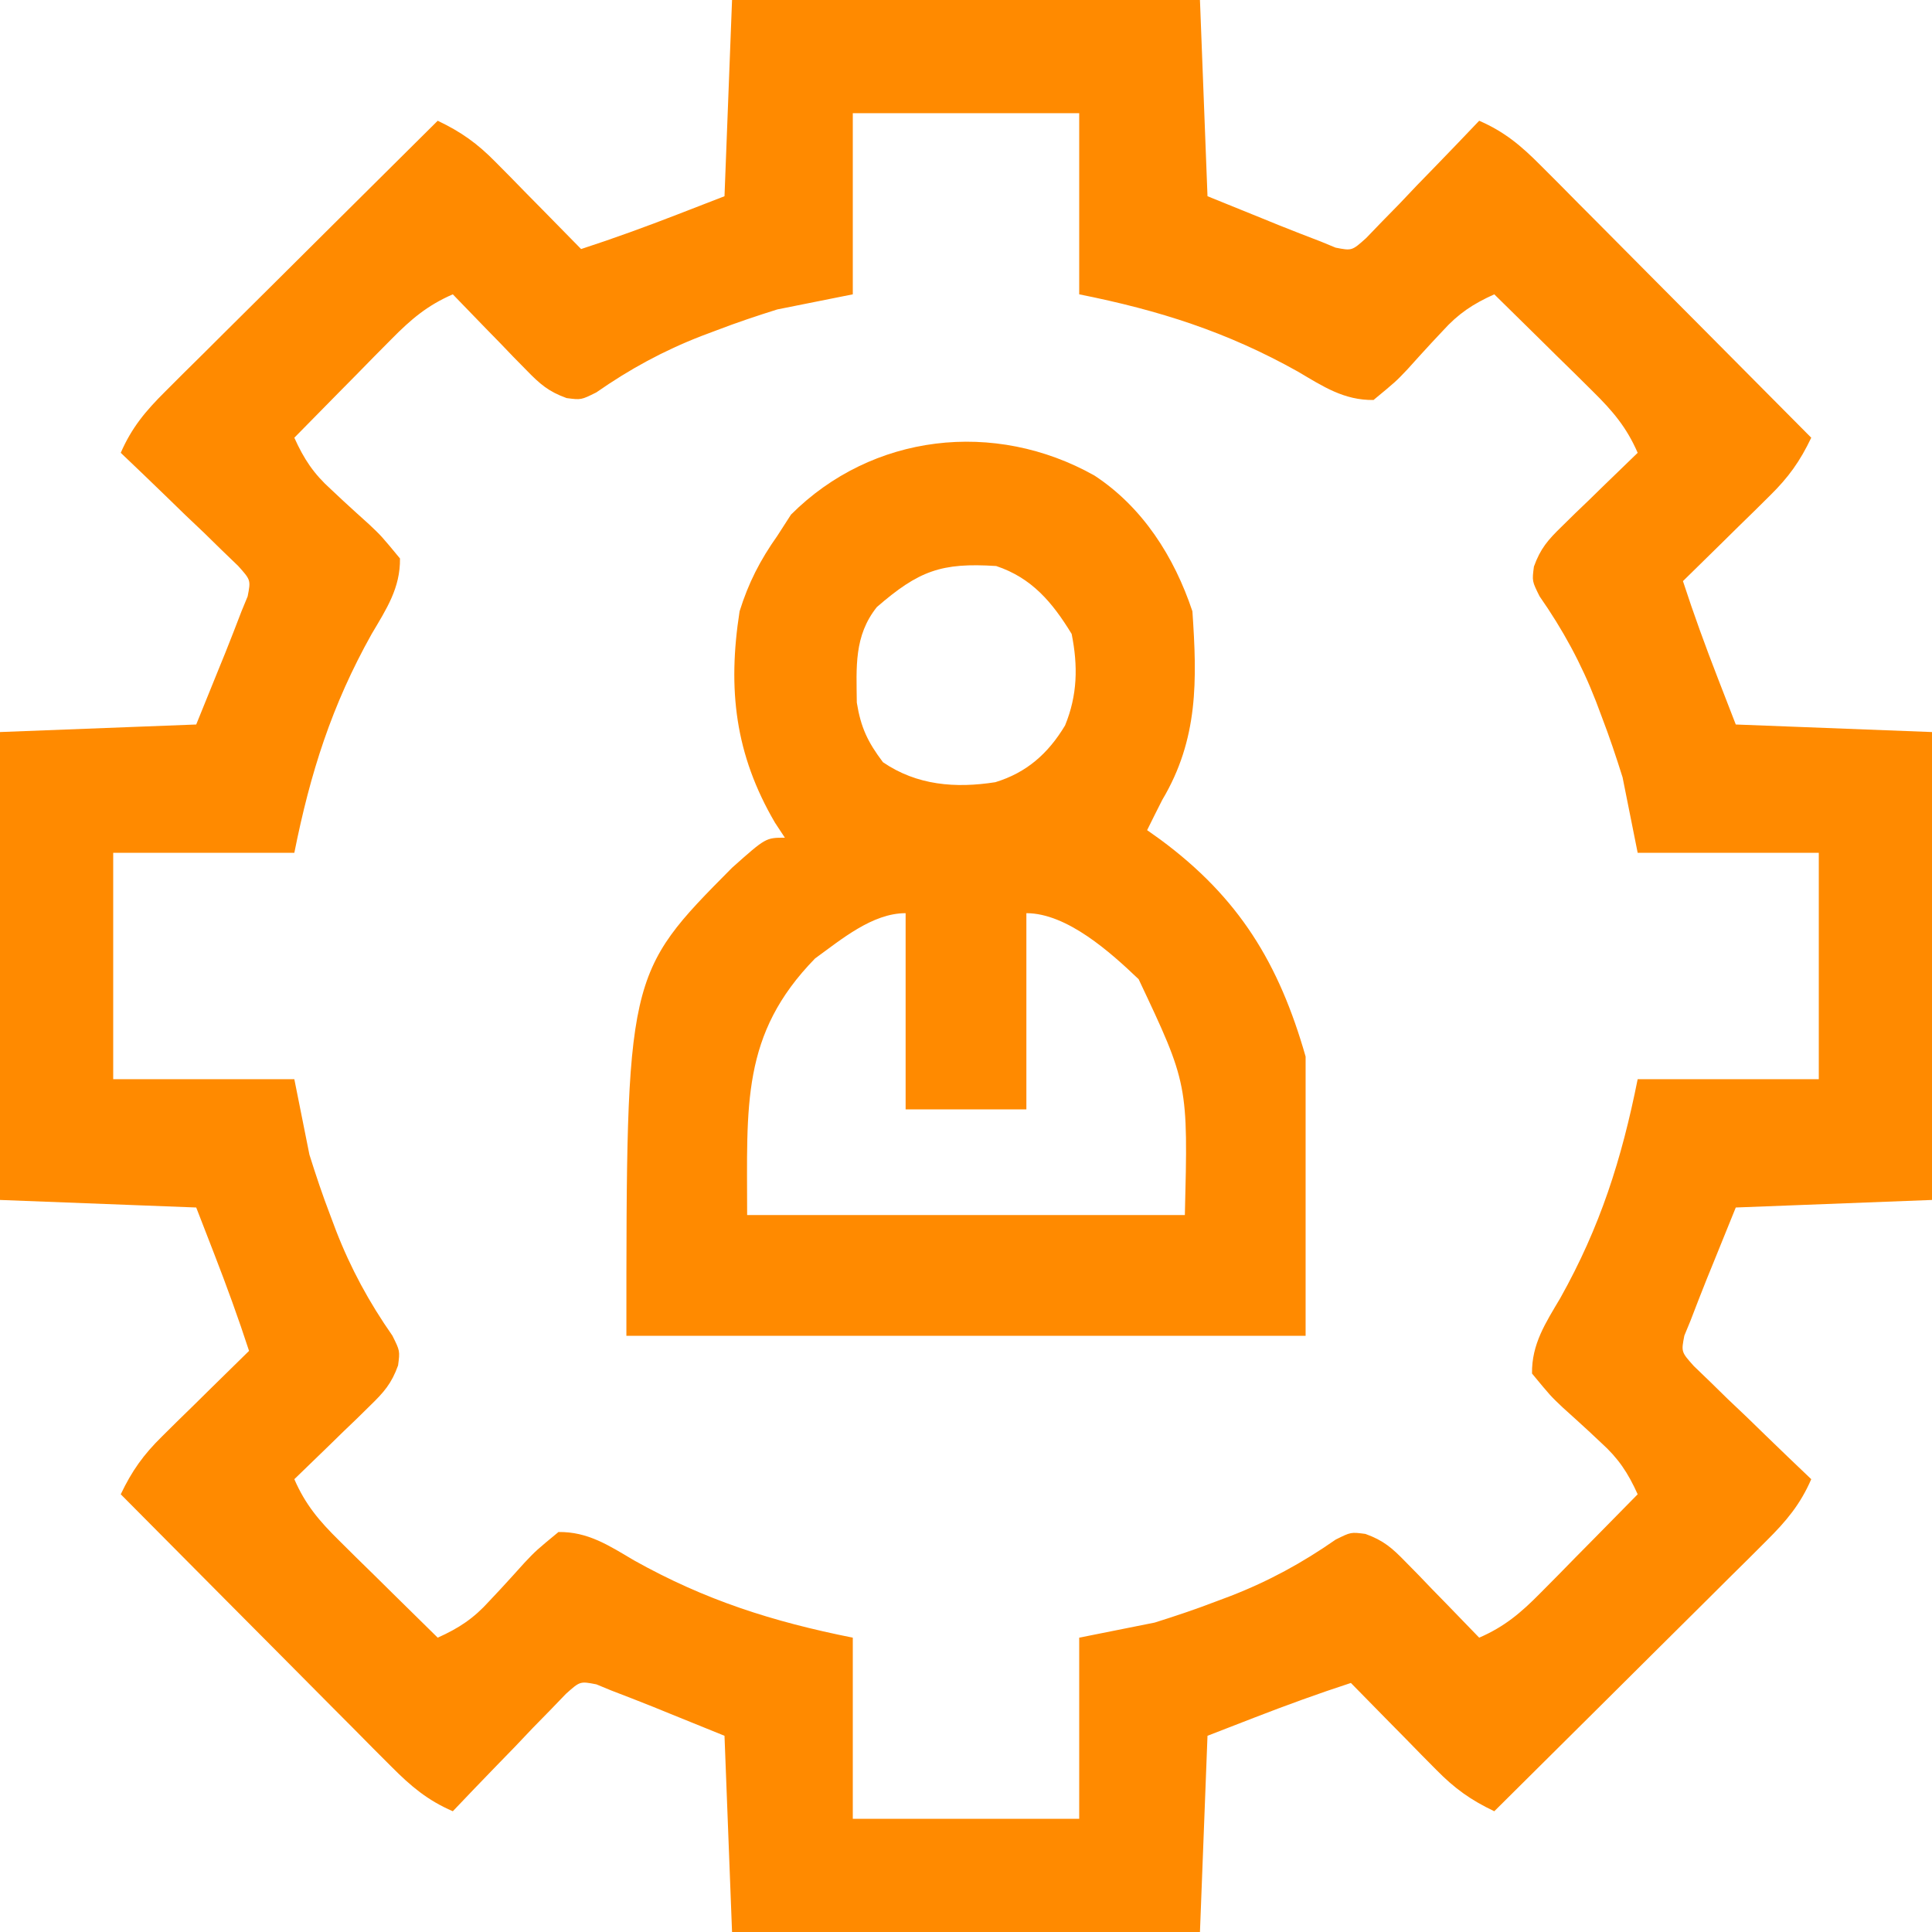 <?xml version="1.0" encoding="UTF-8"?>
<svg version="1.1" xmlns="http://www.w3.org/2000/svg" width="256" height="256">
<path d="M0 0 C20.46 0 40.92 0 62 0 C62.33 8.58 62.66 17.16 63 26 C65.392 26.969 67.785 27.939 70.25 28.938 C70.997 29.242 71.743 29.546 72.513 29.859 C74.334 30.592 76.167 31.296 78 32 C78.651 32.269 79.302 32.538 79.973 32.814 C82.136 33.236 82.136 33.236 84.015 31.553 C84.706 30.836 85.397 30.118 86.109 29.379 C86.863 28.609 87.618 27.838 88.395 27.045 C89.172 26.226 89.949 25.407 90.75 24.562 C91.543 23.747 92.336 22.932 93.152 22.092 C95.113 20.072 97.061 18.041 99 16 C102.36 17.459 104.552 19.309 107.126 21.899 C107.927 22.7 108.727 23.5 109.552 24.325 C110.406 25.19 111.26 26.054 112.141 26.945 C113.464 28.273 113.464 28.273 114.814 29.627 C117.152 31.975 119.486 34.326 121.817 36.68 C124.2 39.083 126.589 41.481 128.977 43.879 C133.656 48.581 138.33 53.288 143 58 C141.511 61.12 139.997 63.24 137.523 65.672 C136.853 66.336 136.183 67 135.492 67.684 C134.444 68.706 134.444 68.706 133.375 69.75 C132.669 70.447 131.962 71.145 131.234 71.863 C129.494 73.58 127.749 75.292 126 77 C127.414 81.347 128.973 85.614 130.625 89.875 C131.409 91.896 132.192 93.918 133 96 C145.87 96.495 145.87 96.495 159 97 C159 117.46 159 137.92 159 159 C150.42 159.33 141.84 159.66 133 160 C132.031 162.393 131.061 164.785 130.062 167.25 C129.758 167.997 129.454 168.743 129.141 169.513 C128.408 171.334 127.704 173.167 127 175 C126.731 175.651 126.462 176.302 126.186 176.973 C125.764 179.136 125.764 179.136 127.447 181.015 C128.523 182.052 128.523 182.052 129.621 183.109 C130.776 184.241 130.776 184.241 131.955 185.395 C133.184 186.56 133.184 186.56 134.438 187.75 C135.253 188.543 136.068 189.336 136.908 190.152 C138.928 192.113 140.959 194.061 143 196 C141.541 199.36 139.691 201.552 137.101 204.126 C136.3 204.927 135.5 205.727 134.675 206.552 C133.81 207.406 132.946 208.26 132.055 209.141 C131.17 210.023 130.285 210.905 129.373 211.814 C127.025 214.152 124.674 216.486 122.32 218.817 C119.917 221.2 117.519 223.589 115.121 225.977 C110.419 230.656 105.712 235.33 101 240 C97.88 238.511 95.76 236.997 93.328 234.523 C92.664 233.853 92 233.183 91.316 232.492 C90.294 231.444 90.294 231.444 89.25 230.375 C88.553 229.669 87.855 228.962 87.137 228.234 C85.42 226.494 83.708 224.749 82 223 C77.653 224.414 73.386 225.973 69.125 227.625 C67.104 228.409 65.082 229.192 63 230 C62.67 238.58 62.34 247.16 62 256 C41.54 256 21.08 256 0 256 C-0.495 243.13 -0.495 243.13 -1 230 C-3.393 229.031 -5.785 228.061 -8.25 227.062 C-8.997 226.758 -9.743 226.454 -10.513 226.141 C-12.334 225.408 -14.167 224.704 -16 224 C-16.651 223.731 -17.302 223.462 -17.973 223.186 C-20.136 222.764 -20.136 222.764 -22.015 224.447 C-23.052 225.523 -23.052 225.523 -24.109 226.621 C-24.863 227.391 -25.618 228.162 -26.395 228.955 C-27.172 229.774 -27.949 230.593 -28.75 231.438 C-29.939 232.66 -29.939 232.66 -31.152 233.908 C-33.113 235.928 -35.061 237.959 -37 240 C-40.36 238.541 -42.552 236.691 -45.126 234.101 C-45.927 233.3 -46.727 232.5 -47.552 231.675 C-48.406 230.81 -49.26 229.946 -50.141 229.055 C-51.023 228.17 -51.905 227.285 -52.814 226.373 C-55.152 224.025 -57.486 221.674 -59.817 219.32 C-62.2 216.917 -64.589 214.519 -66.977 212.121 C-71.656 207.419 -76.33 202.712 -81 198 C-79.511 194.88 -77.997 192.76 -75.523 190.328 C-74.853 189.664 -74.183 189 -73.492 188.316 C-72.794 187.634 -72.095 186.953 -71.375 186.25 C-70.315 185.204 -70.315 185.204 -69.234 184.137 C-67.494 182.42 -65.749 180.708 -64 179 C-65.414 174.653 -66.973 170.386 -68.625 166.125 C-69.409 164.104 -70.192 162.083 -71 160 C-79.58 159.67 -88.16 159.34 -97 159 C-97 138.54 -97 118.08 -97 97 C-88.42 96.67 -79.84 96.34 -71 96 C-70.031 93.608 -69.061 91.215 -68.062 88.75 C-67.758 88.003 -67.454 87.257 -67.141 86.487 C-66.408 84.666 -65.704 82.833 -65 81 C-64.731 80.349 -64.462 79.698 -64.186 79.027 C-63.764 76.864 -63.764 76.864 -65.447 74.985 C-66.164 74.294 -66.882 73.603 -67.621 72.891 C-68.391 72.137 -69.162 71.382 -69.955 70.605 C-70.774 69.828 -71.593 69.051 -72.438 68.25 C-73.66 67.061 -73.66 67.061 -74.908 65.848 C-76.928 63.887 -78.959 61.939 -81 60 C-79.541 56.64 -77.691 54.448 -75.101 51.874 C-73.9 50.673 -73.9 50.673 -72.675 49.448 C-71.81 48.594 -70.946 47.74 -70.055 46.859 C-69.17 45.977 -68.285 45.095 -67.373 44.186 C-65.025 41.848 -62.674 39.514 -60.32 37.183 C-57.917 34.8 -55.519 32.411 -53.121 30.023 C-48.419 25.344 -43.712 20.67 -39 16 C-35.88 17.489 -33.76 19.003 -31.328 21.477 C-30.332 22.482 -30.332 22.482 -29.316 23.508 C-28.634 24.206 -27.953 24.905 -27.25 25.625 C-26.553 26.331 -25.855 27.038 -25.137 27.766 C-23.42 29.506 -21.708 31.251 -20 33 C-15.653 31.586 -11.386 30.027 -7.125 28.375 C-5.104 27.591 -3.083 26.808 -1 26 C-0.67 17.42 -0.34 8.84 0 0 Z M16 15 C16 22.92 16 30.84 16 39 C12.7 39.66 9.4 40.32 6 41 C3.276 41.856 0.656 42.73 -2 43.75 C-2.684 44.007 -3.367 44.263 -4.071 44.528 C-9.092 46.479 -13.555 48.906 -17.984 51.996 C-20 53 -20 53 -21.924 52.747 C-24.323 51.884 -25.465 50.881 -27.234 49.059 C-27.808 48.475 -28.382 47.892 -28.973 47.291 C-29.852 46.374 -29.852 46.374 -30.75 45.438 C-31.352 44.822 -31.954 44.206 -32.574 43.572 C-34.056 42.055 -35.529 40.528 -37 39 C-40.363 40.457 -42.545 42.311 -45.109 44.914 C-45.863 45.675 -46.618 46.435 -47.395 47.219 C-48.172 48.013 -48.949 48.807 -49.75 49.625 C-50.543 50.427 -51.336 51.229 -52.152 52.055 C-54.106 54.032 -56.055 56.014 -58 58 C-56.723 60.832 -55.448 62.762 -53.145 64.84 C-52.605 65.346 -52.066 65.852 -51.51 66.373 C-50.374 67.42 -49.23 68.459 -48.08 69.49 C-46.457 71.027 -46.457 71.027 -44 74 C-43.946 77.906 -45.793 80.692 -47.75 84 C-53.034 93.437 -55.872 102.361 -58 113 C-65.92 113 -73.84 113 -82 113 C-82 122.9 -82 132.8 -82 143 C-74.08 143 -66.16 143 -58 143 C-57.34 146.3 -56.68 149.6 -56 153 C-55.144 155.724 -54.27 158.344 -53.25 161 C-52.993 161.684 -52.737 162.367 -52.472 163.071 C-50.521 168.092 -48.094 172.555 -45.004 176.984 C-44 179 -44 179 -44.253 180.924 C-45.116 183.323 -46.119 184.465 -47.941 186.234 C-48.525 186.808 -49.108 187.382 -49.709 187.973 C-50.321 188.559 -50.932 189.146 -51.562 189.75 C-52.178 190.352 -52.794 190.954 -53.428 191.574 C-54.945 193.056 -56.472 194.529 -58 196 C-56.543 199.363 -54.689 201.545 -52.086 204.109 C-51.325 204.863 -50.565 205.618 -49.781 206.395 C-48.987 207.172 -48.193 207.949 -47.375 208.75 C-46.573 209.543 -45.771 210.336 -44.945 211.152 C-42.968 213.106 -40.986 215.055 -39 217 C-36.168 215.723 -34.238 214.448 -32.16 212.145 C-31.654 211.605 -31.148 211.066 -30.627 210.51 C-29.58 209.374 -28.541 208.23 -27.51 207.08 C-25.973 205.457 -25.973 205.457 -23 203 C-19.094 202.946 -16.308 204.793 -13 206.75 C-3.563 212.034 5.361 214.872 16 217 C16 224.92 16 232.84 16 241 C25.9 241 35.8 241 46 241 C46 233.08 46 225.16 46 217 C49.3 216.34 52.6 215.68 56 215 C58.724 214.144 61.344 213.27 64 212.25 C64.684 211.993 65.367 211.737 66.071 211.472 C71.092 209.521 75.555 207.094 79.984 204.004 C82 203 82 203 83.924 203.253 C86.323 204.116 87.465 205.119 89.234 206.941 C89.808 207.525 90.382 208.108 90.973 208.709 C91.559 209.321 92.146 209.932 92.75 210.562 C93.352 211.178 93.954 211.794 94.574 212.428 C96.056 213.945 97.529 215.472 99 217 C102.363 215.543 104.545 213.689 107.109 211.086 C107.863 210.325 108.618 209.565 109.395 208.781 C110.172 207.987 110.949 207.193 111.75 206.375 C112.543 205.573 113.336 204.771 114.152 203.945 C116.106 201.968 118.055 199.986 120 198 C118.723 195.168 117.448 193.238 115.145 191.16 C114.605 190.654 114.066 190.148 113.51 189.627 C112.374 188.58 111.23 187.541 110.08 186.51 C108.457 184.973 108.457 184.973 106 182 C105.946 178.094 107.793 175.308 109.75 172 C115.034 162.563 117.872 153.639 120 143 C127.92 143 135.84 143 144 143 C144 133.1 144 123.2 144 113 C136.08 113 128.16 113 120 113 C119.34 109.7 118.68 106.4 118 103 C117.144 100.276 116.27 97.656 115.25 95 C114.993 94.316 114.737 93.633 114.472 92.929 C112.521 87.908 110.094 83.445 107.004 79.016 C106 77 106 77 106.253 75.076 C107.116 72.677 108.119 71.535 109.941 69.766 C110.525 69.192 111.108 68.618 111.709 68.027 C112.321 67.441 112.932 66.854 113.562 66.25 C114.178 65.648 114.794 65.046 115.428 64.426 C116.945 62.944 118.472 61.471 120 60 C118.543 56.637 116.689 54.455 114.086 51.891 C113.325 51.137 112.565 50.382 111.781 49.605 C110.59 48.44 110.59 48.44 109.375 47.25 C108.573 46.457 107.771 45.664 106.945 44.848 C104.968 42.894 102.986 40.945 101 39 C98.168 40.277 96.238 41.552 94.16 43.855 C93.654 44.395 93.148 44.934 92.627 45.49 C91.58 46.626 90.541 47.77 89.51 48.92 C87.973 50.543 87.973 50.543 85 53 C81.094 53.054 78.308 51.207 75 49.25 C65.563 43.966 56.639 41.128 46 39 C46 31.08 46 23.16 46 15 C36.1 15 26.2 15 16 15 Z " fill="#ff8a00" transform="translate(97,0)"/>
<path d="M0 0 C6.403 4.186 10.595 10.785 13 18 C13.625 27.123 13.806 34.932 9 43 C8.326 44.33 7.657 45.662 7 47 C7.87 47.619 7.87 47.619 8.758 48.25 C19.179 55.954 24.468 64.637 28 77 C28 89.21 28 101.42 28 114 C-1.7 114 -31.4 114 -62 114 C-62 66.094 -62 66.094 -47.996 51.98 C-43.531 48 -43.531 48 -41 48 C-41.433 47.343 -41.866 46.685 -42.312 46.008 C-47.604 36.967 -48.609 28.316 -47 18 C-45.824 14.225 -44.275 11.219 -42 8 C-41.402 7.072 -40.804 6.144 -40.188 5.188 C-29.435 -5.565 -13.205 -7.409 0 0 Z M-28.812 17.438 C-31.859 21.262 -31.517 25.394 -31.469 30.098 C-30.933 33.414 -30.018 35.326 -28 38 C-23.504 41.072 -18.376 41.472 -13.113 40.645 C-8.972 39.381 -6.12 36.862 -3.875 33.129 C-2.224 29.111 -2.152 25.236 -3 21 C-5.56 16.804 -8.287 13.571 -13 12 C-20.273 11.531 -23.248 12.615 -28.812 17.438 Z M-37 64 C-46.827 74.071 -46 83.446 -46 98 C-26.86 98 -7.72 98 12 98 C12.433 80.635 12.433 80.635 5.875 66.75 C2.178 63.214 -3.615 58 -9 58 C-9 66.58 -9 75.16 -9 84 C-14.28 84 -19.56 84 -25 84 C-25 75.42 -25 66.84 -25 58 C-29.413 58 -33.541 61.498 -37 64 Z " fill="#ff8a00" transform="translate(145,63)"/>
</svg>
